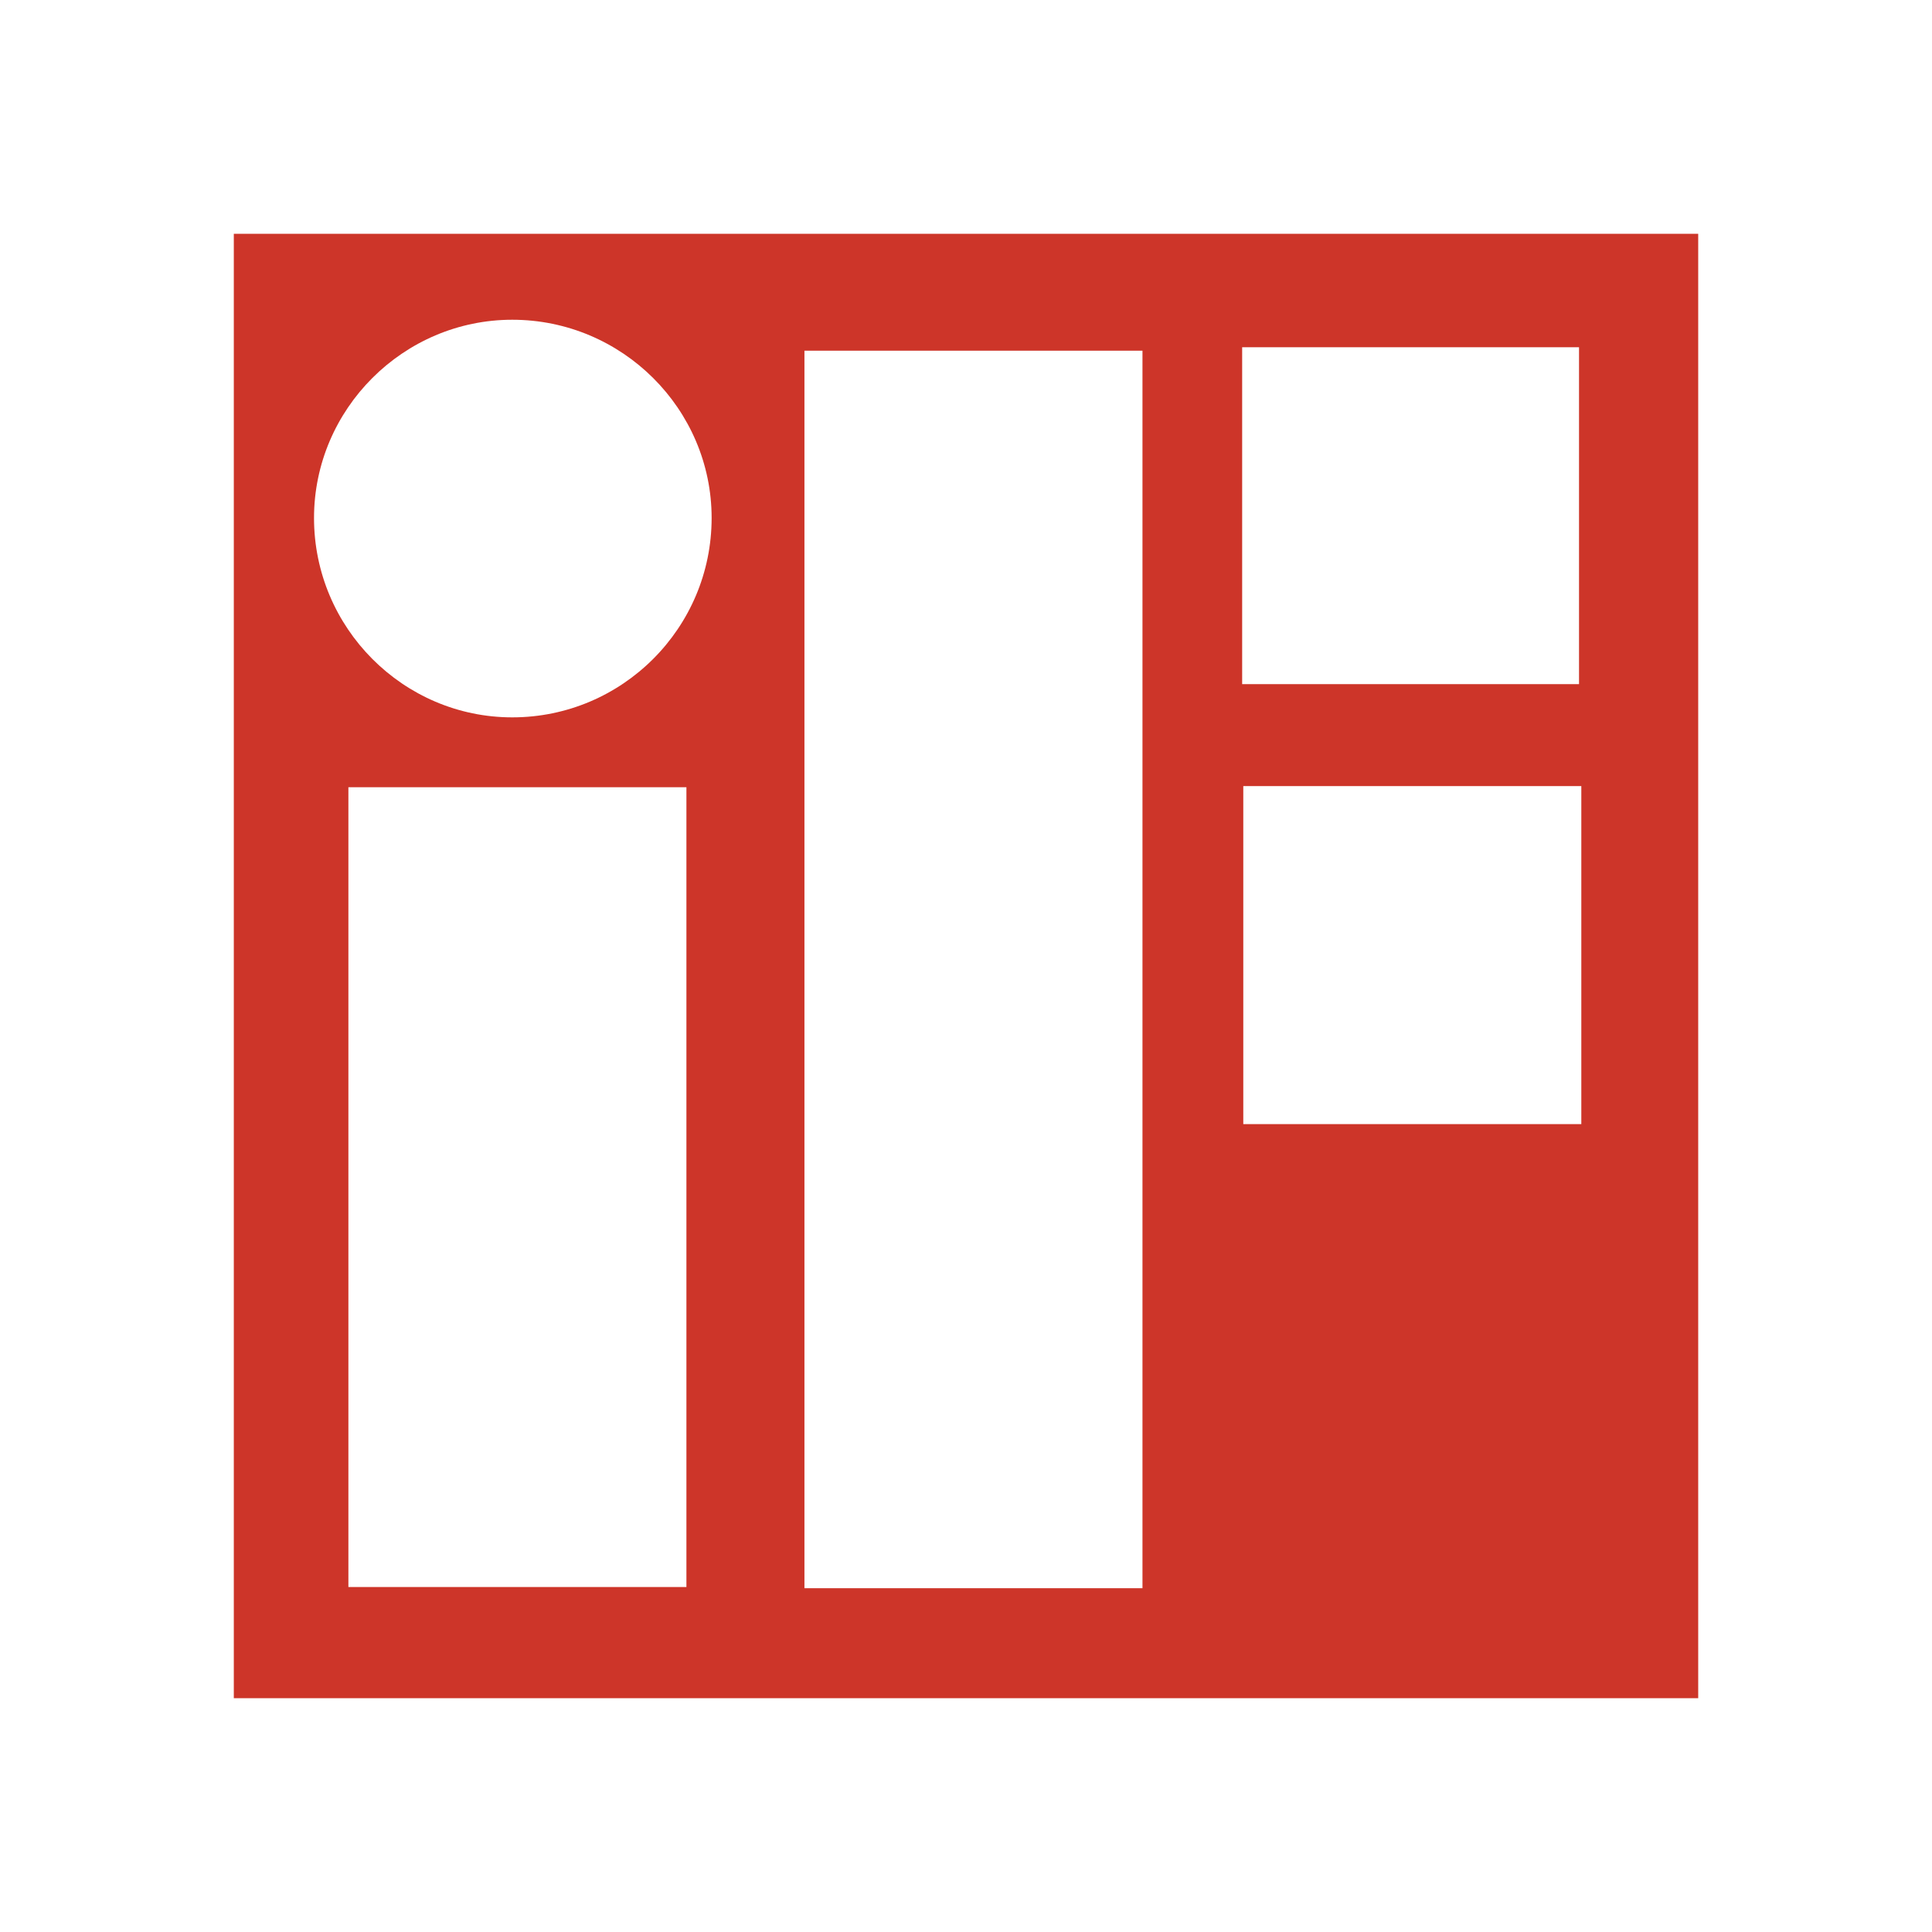 <svg xmlns="http://www.w3.org/2000/svg" width="2500" height="2500" viewBox="0 0 192.756 192.756"><g fill-rule="evenodd" clip-rule="evenodd"><path fill="#fff" d="M0 0h192.756v192.756H0V0z"/><path d="M123.93 34.645v33.61h33.609v-33.61H123.93zm-43.671.343v123.466h33.726V34.988H80.259zm-45.5 43.556v79.796h33.725V78.544H34.759zM31.33 51.679c0 10.975 8.917 19.892 19.777 19.892 10.975 0 19.892-8.917 19.892-19.892 0-10.86-8.917-19.778-19.892-19.778-10.86 0-19.777 8.917-19.777 19.778zm92.713 26.751v33.725h33.725V78.43h-33.725zM23.327 23.327H169.43v146.102H23.327V23.327z" fill="#cd3529"/></g></svg>
